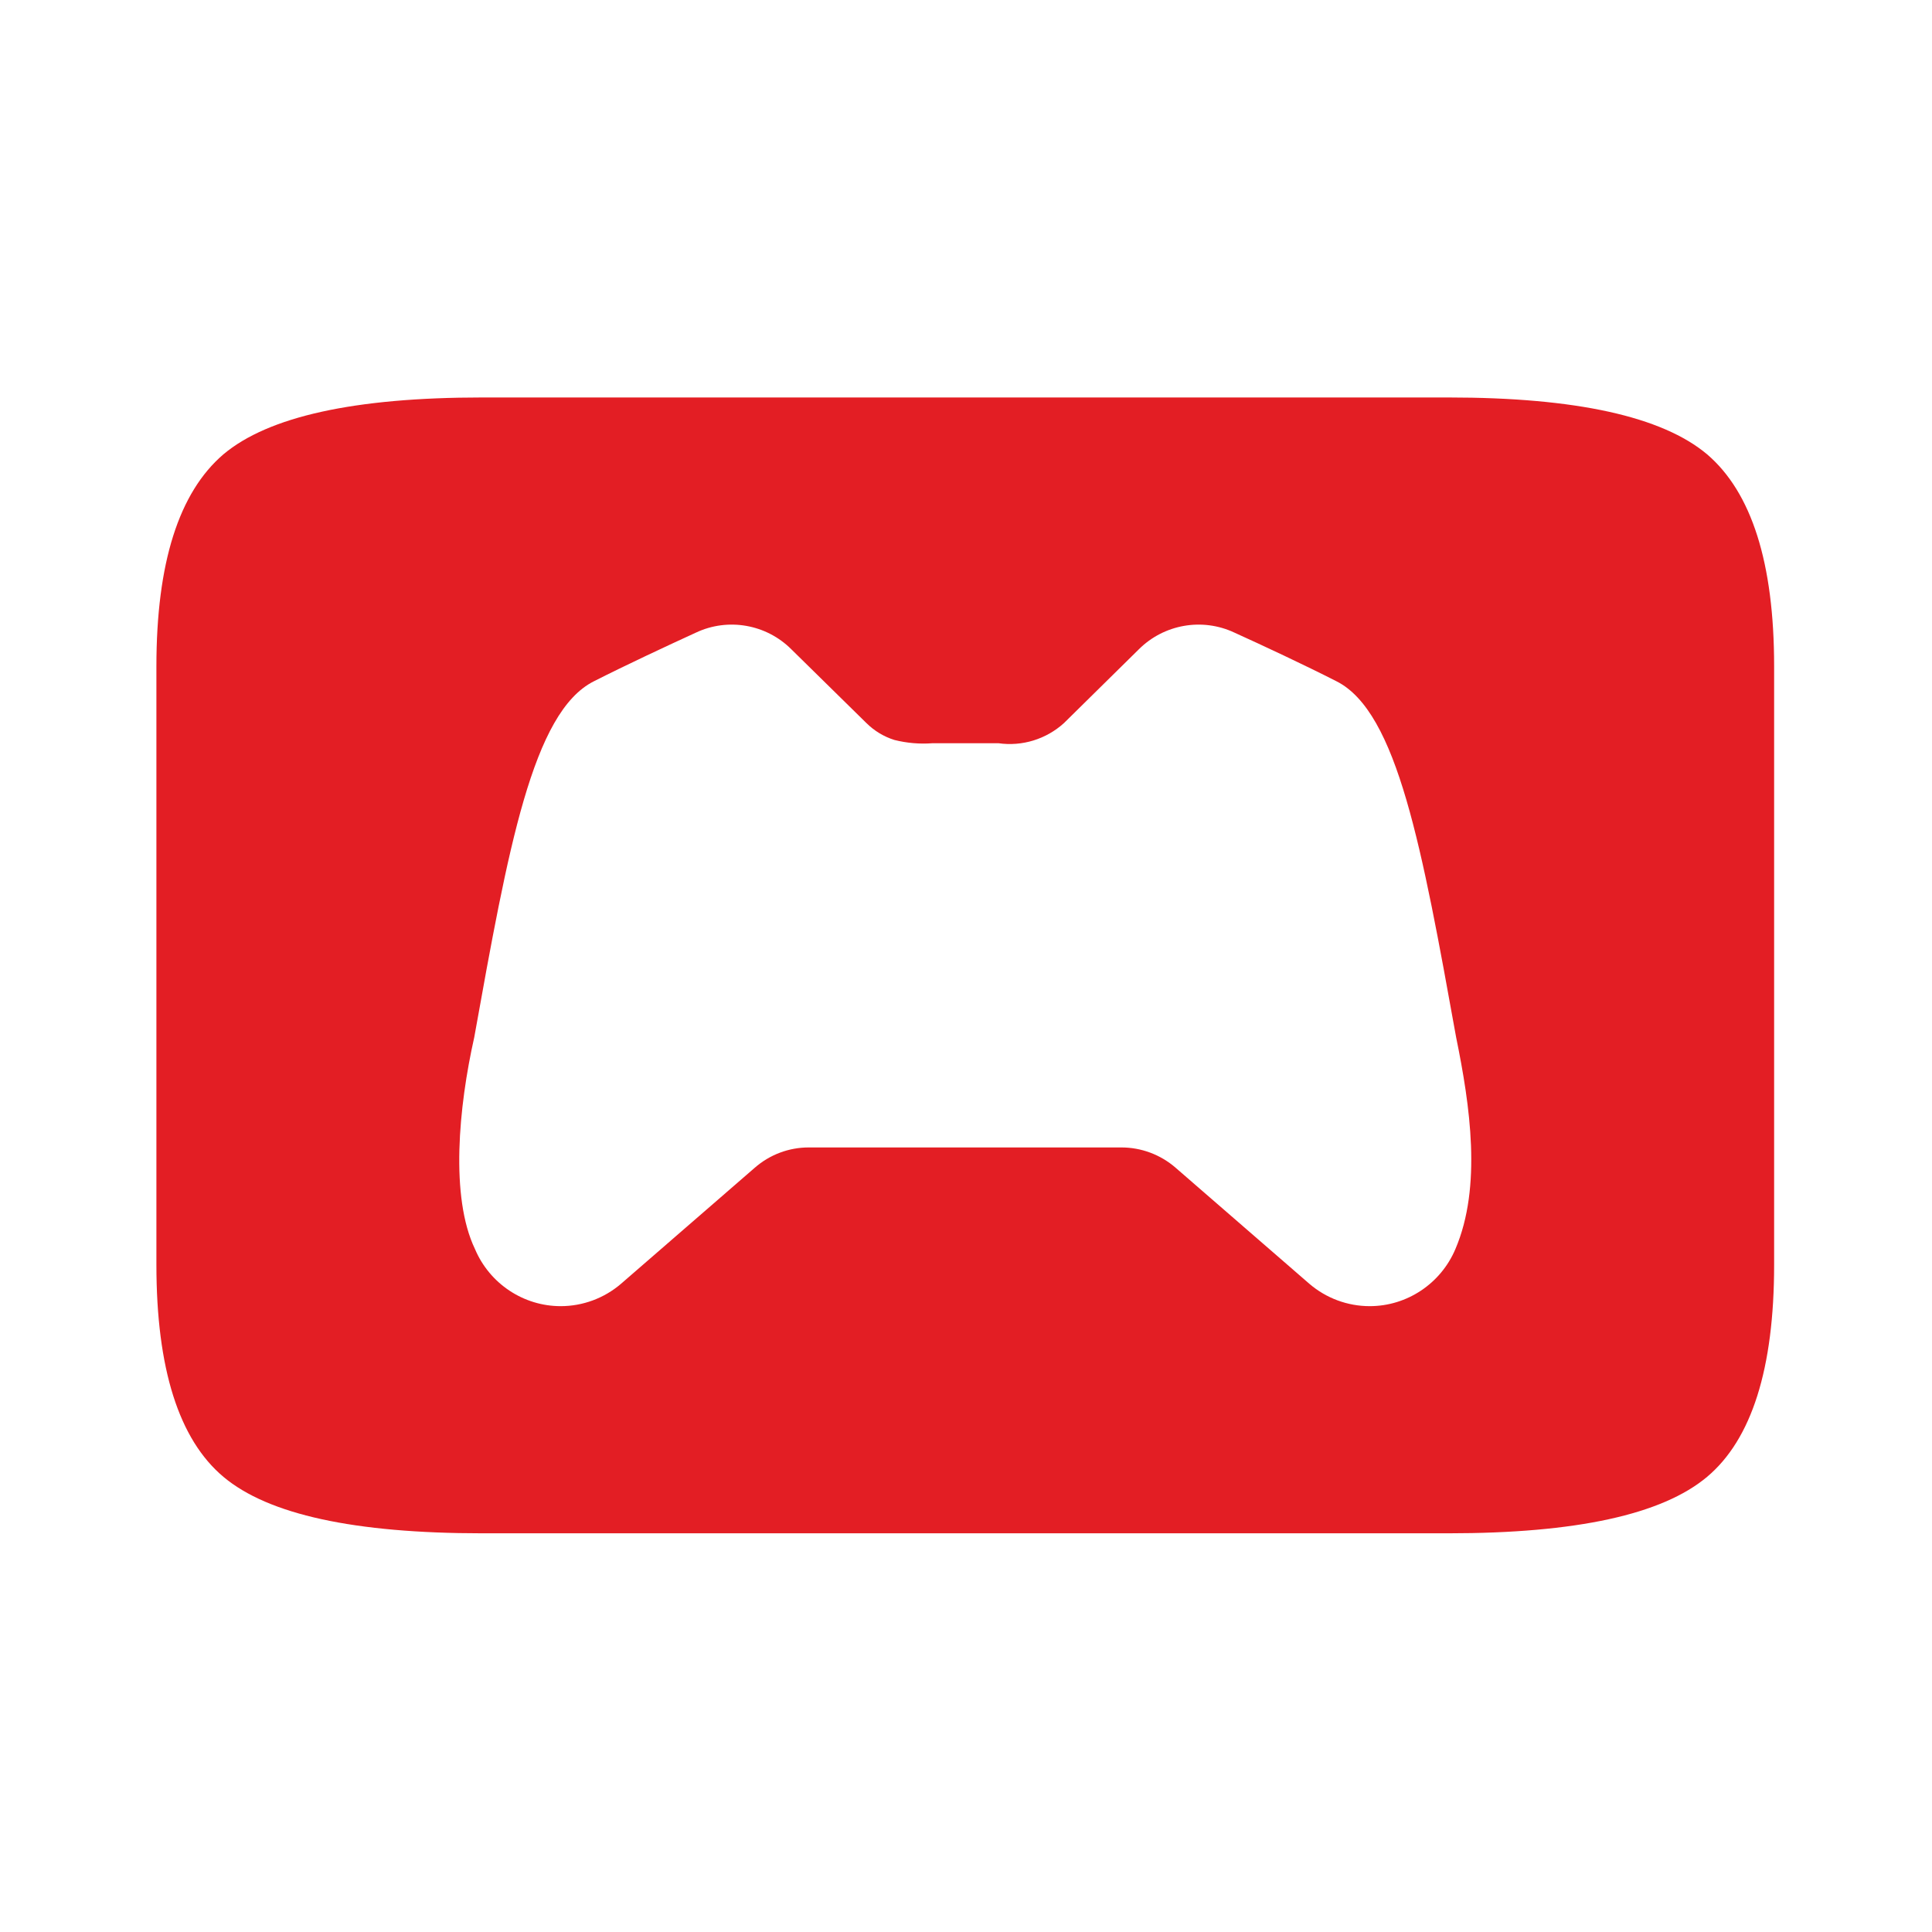 <?xml version="1.0" encoding="UTF-8" standalone="no"?>
<!DOCTYPE svg PUBLIC "-//W3C//DTD SVG 1.1//EN" "http://www.w3.org/Graphics/SVG/1.1/DTD/svg11.dtd">
<svg width="100%" height="100%" viewBox="0 0 691 691" version="1.1" xmlns="http://www.w3.org/2000/svg" xmlns:xlink="http://www.w3.org/1999/xlink" xml:space="preserve" xmlns:serif="http://www.serif.com/" style="fill-rule:evenodd;clip-rule:evenodd;stroke-linejoin:round;stroke-miterlimit:2;">
    <g transform="matrix(1,0,0,1,-19091.3,-12872.1)">
        <g id="Artboard3" transform="matrix(1,0,0,1,-392.93,69.633)">
            <rect x="19484.2" y="12802.5" width="690.559" height="690.559" style="fill:none;"/>
            <g transform="matrix(3.779,0,0,3.779,17607.4,12811.9)">
                <path d="M511.45,60.566C511.45,50.777 513.577,44.113 517.793,40.502C522.047,36.927 530.196,35.122 542.281,35.122L633.728,35.122C645.81,35.122 653.96,36.927 658.214,40.502C662.429,44.113 664.558,50.777 664.558,60.566L664.558,117.213C664.558,127.038 662.429,133.737 658.214,137.278C653.96,140.852 645.81,142.622 633.728,142.622L542.281,142.622C530.196,142.622 522.047,140.852 517.793,137.278C513.577,133.737 511.45,127.038 511.45,117.213L511.45,60.566ZM634.462,95.681C631.238,77.814 628.915,64.887 623.134,61.981C620.072,60.42 616.182,58.604 613.463,57.37C610.429,55.951 606.821,56.583 604.44,58.949L597.344,65.94C595.661,67.466 593.39,68.165 591.149,67.846L584.899,67.846C583.69,67.938 582.474,67.833 581.297,67.537C580.301,67.225 579.394,66.677 578.65,65.94L571.536,58.949C569.162,56.583 565.558,55.951 562.531,57.369C559.794,58.622 555.903,60.438 552.86,61.981C547.061,64.886 544.737,77.814 541.532,95.68C540.055,102.248 539.237,110.797 541.604,115.726C542.988,118.993 546.188,121.124 549.712,121.124C551.802,121.124 553.824,120.375 555.417,119.012L568.078,108.027C569.501,106.78 571.326,106.096 573.211,106.103L602.765,106.103C604.655,106.099 606.485,106.782 607.916,108.027L620.576,119.012C622.169,120.376 624.192,121.124 626.282,121.124C629.806,121.124 633.006,118.994 634.39,115.726C636.917,109.82 635.779,102.128 634.462,95.681Z" style="fill:rgb(227,30,36);"/>
            </g>
        </g>
    </g>
</svg>
